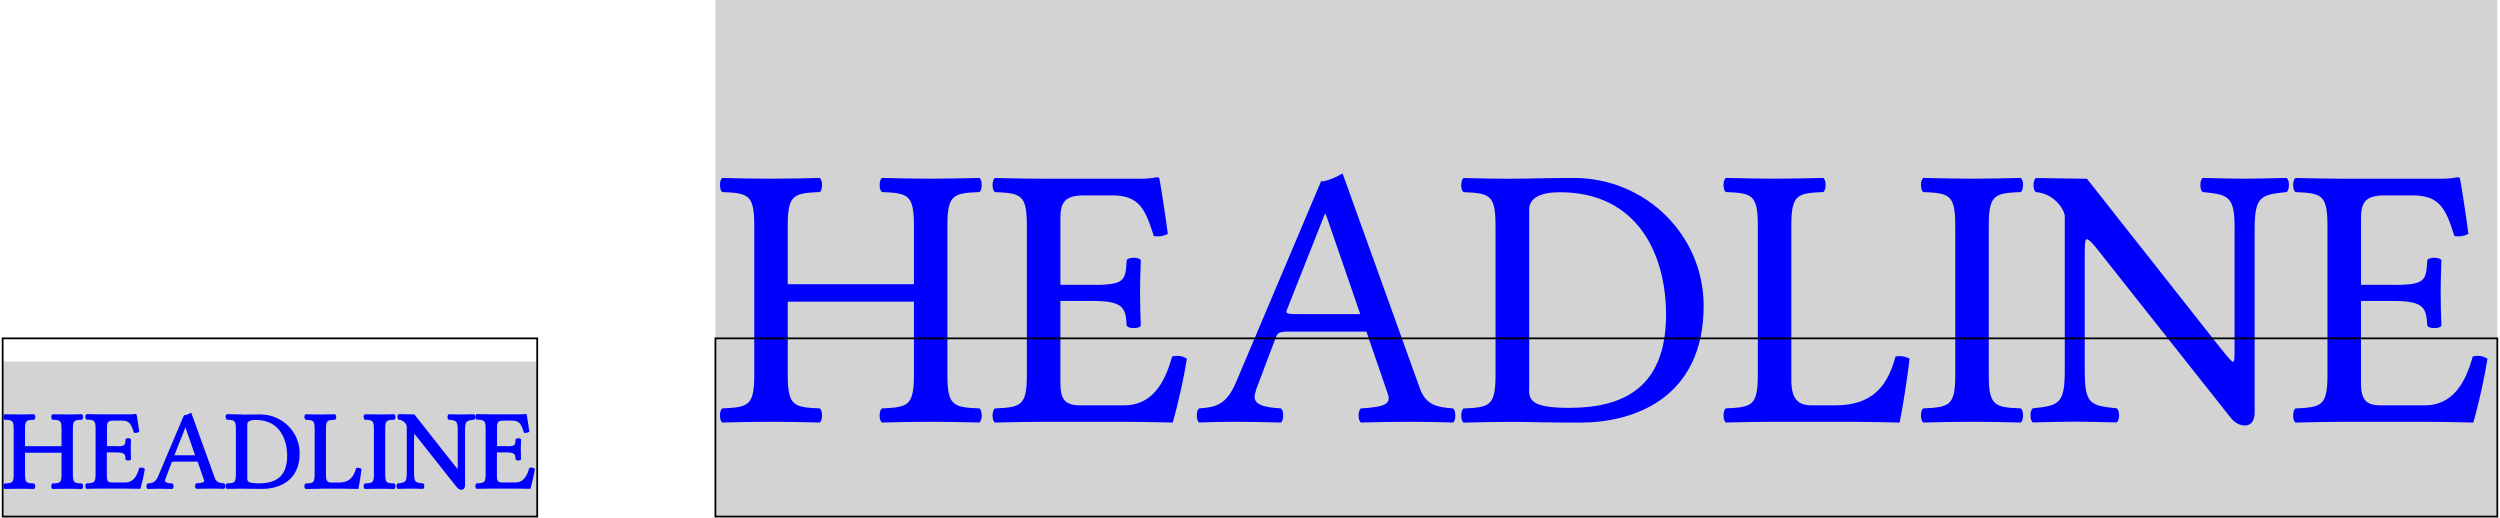 <?xml version="1.0" encoding="UTF-8"?>
<!DOCTYPE svg PUBLIC "-//W3C//DTD SVG 1.1//EN"
    "http://www.w3.org/Graphics/SVG/1.1/DTD/svg11.dtd">
<svg xmlns="http://www.w3.org/2000/svg" xmlns:xlink="http://www.w3.org/1999/xlink" version="1.1" width="400.0" height="82.824" font-size="1" viewBox="0 0 400 83"><g><g stroke="rgb(0,0,0)" stroke-opacity="1.0" fill="rgb(0,0,0)" fill-opacity="0.0" stroke-width="1.0e-2" stroke-linecap="butt" stroke-linejoin="miter" font-size="1.0em" stroke-miterlimit="10.0"><g transform="matrix(28.571,0.0,0.0,28.571,0.0,82.824)"><g><g fill-rule="evenodd"><g fill="rgb(211,211,211)" fill-opacity="1.0" stroke-width="0.0"><path d="M 14,-2.220446049250313e-16 l -1.110223024625157e-15,-2.899 h -10 l -1.110223024625157e-15,2.899 h 10 Z" /></g><g stroke="rgb(0,0,255)" stroke-opacity="1.0" fill="rgb(0,0,255)" fill-opacity="1.0"><path d="M 4,-0.537 ZM 5.297,-0.793 c 0.0,0.174 3.5684298908480266e-2,0.185 0.183 0.191c 1.2594458438287152e-2,1.2594458438287152e-2 1.2594458438287152e-2,5.667506297229219e-2 0.0 6.926952141057935e-2c -9.235936188077246e-2,-2.0990764063811922e-3 -0.192,-4.1981528127623844e-3 -0.271 -4.1981528127623844e-3c -7.787573467674223e-2,0.0 -0.178,2.0990764063811922e-3 -0.273 4.1981528127623844e-3c -1.2594458438287152e-2,-1.2594458438287152e-2 -1.2594458438287152e-2,-5.667506297229219e-2 0.0 -6.926952141057935e-2c 0.147,-6.297229219143576e-3 0.183,-1.6792611251049538e-2 0.183 -0.191v -0.418 h -0.718 v 0.418 c 0.0,0.174 3.5684298908480266e-2,0.185 0.183 0.191c 1.2594458438287152e-2,1.2594458438287152e-2 1.2594458438287152e-2,5.667506297229219e-2 0.0 6.926952141057935e-2c -9.235936188077246e-2,-2.0990764063811922e-3 -0.195,-4.1981528127623844e-3 -0.271 -4.1981528127623844e-3c -7.913518052057095e-2,0.0 -0.181,2.0990764063811922e-3 -0.273 4.1981528127623844e-3c -1.2594458438287152e-2,-1.2594458438287152e-2 -1.2594458438287152e-2,-5.667506297229219e-2 0.0 -6.926952141057935e-2c 0.147,-6.297229219143576e-3 0.183,-1.6792611251049538e-2 0.183 -0.191v -0.842 c 0.0,-0.174 -3.5684298908480266e-2,-0.185 -0.183 -0.191c -1.2594458438287152e-2,-1.2594458438287152e-2 -1.2594458438287152e-2,-5.667506297229219e-2 0.0 -6.926952141057935e-2c 7.976490344248531e-2,2.0990764063811922e-3 0.166,4.1981528127623844e-3 0.271 4.1981528127623844e-3c 0.107,0.0 0.193,-2.0990764063811922e-3 0.273 -4.1981528127623844e-3c 1.2594458438287152e-2,1.2594458438287152e-2 1.2594458438287152e-2,5.667506297229219e-2 0.0 6.926952141057935e-2c -0.147,6.297229219143576e-3 -0.183,1.6792611251049538e-2 -0.183 0.191v 0.336 h 0.718 v -0.336 c 0.0,-0.174 -3.5684298908480266e-2,-0.185 -0.183 -0.191c -1.2594458438287152e-2,-1.2594458438287152e-2 -1.2594458438287152e-2,-5.667506297229219e-2 0.0 -6.926952141057935e-2c 9.235936188077246e-2,2.0990764063811922e-3 0.192,4.1981528127623844e-3 0.271 4.1981528127623844e-3c 7.976490344248531e-2,0.0 0.187,-2.0990764063811922e-3 0.273 -4.1981528127623844e-3c 1.2594458438287152e-2,1.2594458438287152e-2 1.2594458438287152e-2,5.667506297229219e-2 0.0 6.926952141057935e-2c -0.147,6.297229219143576e-3 -0.183,1.6792611251049538e-2 -0.183 0.191v 0.842 h 1.1102230246251565e-16 ZM 5.532,-0.537 ZM 6.122,-1.295 c 0.178,0.0 0.185,-2.72879932829555e-2 0.191 -0.143c 1.2594458438287152e-2,-1.2594458438287152e-2 5.667506297229219e-2,-1.2594458438287152e-2 6.926952141057935e-2 0.0c -2.0990764063811922e-3,5.037783375314861e-2 -4.1981528127623844e-3,0.122 -4.1981528127623844e-3 0.181c 0.0,7.199832073887488e-2 2.0990764063811922e-3,0.13 4.1981528127623844e-3 0.185c -1.2594458438287152e-2,1.2594458438287152e-2 -5.667506297229219e-2,1.2594458438287152e-2 -6.926952141057935e-2 0.0c -6.297229219143576e-3,-9.445843828715365e-2 -1.2594458438287152e-2,-0.143 -0.191 -0.143h -0.191 v 0.464 c 0.0,9.865659109991604e-2 2.938706968933669e-2,0.132 0.118 0.132h 0.243 c 0.16,0.0 0.233,-0.124 0.275 -0.275c 2.7497900923593617e-2,-6.717044500419815e-3 5.163727959697733e-2,-1.8891561712846348e-3 7.346767422334173e-2 1.0495382031905962e-2c -1.6792611251049538e-2,0.107 -4.827875734676742e-2,0.246 -7.766582703610411e-2 0.351c 0.0,0.0 -0.168,-4.1981528127623844e-3 -0.269 -4.1981528127623844e-3h -0.451 c -6.926952141057935e-2,0.0 -0.195,2.0990764063811922e-3 -0.273 4.1981528127623844e-3c -1.2594458438287152e-2,-1.2594458438287152e-2 -1.2594458438287152e-2,-5.667506297229219e-2 0.0 -6.926952141057935e-2c 0.147,-6.297229219143576e-3 0.183,-1.6792611251049538e-2 0.183 -0.191v -0.842 c 0.0,-0.174 -3.5684298908480266e-2,-0.185 -0.183 -0.191c -1.2594458438287152e-2,-1.2594458438287152e-2 -1.2594458438287152e-2,-5.667506297229219e-2 0.0 -6.926952141057935e-2c 8.396305625524769e-2,2.0990764063811922e-3 0.207,4.1981528127623844e-3 0.271 4.1981528127623844e-3h 0.535 c 5.037783375314861e-2,0.0 6.717044500419815e-2,-2.0990764063811922e-3 0.103 -8.396305625524769e-3c 6.297229219143576e-3,0.0 8.396305625524769e-3,2.0990764063811922e-3 8.396305625524769e-3 6.297229219143576e-3c 4.1981528127623844e-3,1.6792611251049538e-2 3.5684298908480266e-2,0.218 4.617968094038623e-2 0.304c -2.057092779177162e-2,9.865680100755668e-3 -4.324097397145256e-2,1.4273698572628044e-2 -6.926952141057935e-2 1.0495382031905962e-2c -4.617968094038623e-2,-0.145 -7.976490344248531e-2,-0.229 -0.237 -0.229h -0.157 c -0.113,0.0 -0.139,4.1981528127623846e-2 -0.139 0.134v 0.378 h 0.191 h 8.326672684688674e-17 ZM 6.702,-0.537 ZM 7.254,-1.131 h 0.372 l -0.197,-0.571 h -1.2594458438287152e-2 l -0.215,0.543 c -7.97649034424853e-3,2.162048698572628e-2 6.717044500419815e-3,2.791771620486986e-2 5.289672544080604e-2 2.791771620486986e-2l 2.0816681711721685e-17,-3.469446951953614e-17 ZM 7.254,-1.131 ZM 7.027,-0.703 c -3.27455919395466e-2,8.6272040302267e-2 6.591099916036944e-2,9.529806884970612e-2 0.145 0.101c 1.2594458438287152e-2,1.2594458438287152e-2 1.2594458438287152e-2,5.667506297229219e-2 0.0 6.926952141057935e-2c -7.766582703610411e-2,-2.0990764063811922e-3 -0.183,-4.1981528127623844e-3 -0.269 -4.1981528127623844e-3c -6.360201511335012e-2,0.0 -0.132,2.0990764063811922e-3 -0.187 4.1981528127623844e-3c -1.2594458438287152e-2,-1.2594458438287152e-2 -1.2594458438287152e-2,-5.667506297229219e-2 0.0 -6.926952141057935e-2c 9.130982367758186e-2,-6.297229219143576e-3 0.155,-1.889168765743073e-2 0.21 -0.149l 0.476,-1.125 c 2.72879932829555e-2,0.0 8.396305625524769e-2,-2.3089840470193114e-2 0.115 -4.1981528127623846e-2l 0.432,1.201 c 3.6523929471032744e-2,0.101 0.107,0.108 0.189 0.115c 1.2594458438287152e-2,1.2594458438287152e-2 1.2594458438287152e-2,5.667506297229219e-2 0.0 6.926952141057935e-2c -7.346767422334173e-2,-2.0990764063811922e-3 -0.153,-4.1981528127623844e-3 -0.239 -4.1981528127623844e-3c -8.18639798488665e-2,0.0 -0.197,2.0990764063811922e-3 -0.275 4.1981528127623844e-3c -1.2594458438287152e-2,-1.2594458438287152e-2 -1.2594458438287152e-2,-5.667506297229219e-2 0.0 -6.926952141057935e-2c 9.991603694374475e-2,-7.136859781696053e-3 0.18,-1.364399664147775e-2 0.155 -8.606213266162888e-2l -0.122,-0.355 h -0.443 c -5.037783375314861e-2,0.0 -6.297229219143577e-2,8.396305625524769e-3 -7.346767422334173e-2 3.5684298908480266e-2l -0.115,0.304 ZM 8.16,-0.537 ZM 8.561,-0.714 c 0.0,6.717044500419815e-2 2.3089840470193114e-2,0.109 0.229 0.109c 0.296,0.0 0.55,-0.105 0.55 -0.529c 0.0,-0.323 -0.149,-0.691 -0.602 -0.691c -0.103,0.0 -0.176,2.938706968933669e-2 -0.176 0.103v 1.008 h 2.7755575615628914e-17 ZM 8.561,-0.714 ZM 8.471,-1.891 c 8.18639798488665e-2,0.0 0.197,-4.1981528127623844e-3 0.346 -4.1981528127623844e-3c 0.403,0.0 0.724,0.321 0.724 0.712c 0.0,0.516 -0.39,0.651 -0.686 0.651c -0.216,0.0 -0.304,-4.1981528127623844e-3 -0.382 -4.1981528127623844e-3c -7.913518052057095e-2,0.0 -0.191,2.0990764063811922e-3 -0.273 4.1981528127623844e-3c -1.2594458438287152e-2,-1.2594458438287152e-2 -1.2594458438287152e-2,-5.667506297229219e-2 0.0 -6.926952141057935e-2c 0.147,-6.297229219143576e-3 0.183,-1.6792611251049538e-2 0.183 -0.191v -0.842 c 0.0,-0.174 -3.5684298908480266e-2,-0.185 -0.183 -0.191c -1.2594458438287152e-2,-1.2594458438287152e-2 -1.2594458438287152e-2,-5.667506297229219e-2 0.0 -6.926952141057935e-2c 8.396305625524769e-2,2.0990764063811922e-3 0.196,4.1981528127623844e-3 0.271 4.1981528127623844e-3l -5.551115123125783e-17,-1.6479873021779667e-17 ZM 9.632,-0.537 ZM 9.945,-0.537 c -7.073887489504618e-2,0.0 -0.191,2.0990764063811922e-3 -0.273 4.1981528127623844e-3c -1.2594458438287152e-2,-1.2594458438287152e-2 -1.2594458438287152e-2,-5.667506297229219e-2 0.0 -6.926952141057935e-2c 0.147,-6.297229219143576e-3 0.183,-1.6792611251049538e-2 0.183 -0.191v -0.842 c 0.0,-0.174 -3.5684298908480266e-2,-0.185 -0.183 -0.191c -1.2594458438287152e-2,-1.2594458438287152e-2 -1.2594458438287152e-2,-5.667506297229219e-2 0.0 -6.926952141057935e-2c 9.655751469353484e-2,2.0990764063811922e-3 0.195,4.1981528127623844e-3 0.271 4.1981528127623844e-3c 7.997481108312343e-2,0.0 0.178,-2.0990764063811922e-3 0.273 -4.1981528127623844e-3c 1.2594458438287152e-2,1.2594458438287152e-2 1.2594458438287152e-2,5.667506297229219e-2 0.0 6.926952141057935e-2c -0.147,6.297229219143576e-3 -0.183,1.6792611251049538e-2 -0.183 0.191v 0.869 c 0.0,0.107 3.778337531486146e-2,0.147 0.12 0.147h 0.132 c 0.223,0.0 0.3,-0.124 0.342 -0.275c 2.6028547439126783e-2,-3.778337531486146e-3 4.869857262804366e-2,6.297292191435769e-4 6.926952141057935e-2 1.0495382031905962e-2c -1.2594458438287152e-2,0.109 -3.3585222502099076e-2,0.246 -5.4575986565911e-2 0.351c 0.0,0.0 -0.193,-4.1981528127623844e-3 -0.25 -4.1981528127623844e-3h -0.446 v -6.938893903907228e-17 ZM 10.74,-0.537 ZM 11.141,-0.793 c 0.0,0.174 3.5684298908480266e-2,0.185 0.183 0.191c 1.2594458438287152e-2,1.2594458438287152e-2 1.2594458438287152e-2,5.667506297229219e-2 0.0 6.926952141057935e-2c -9.445843828715365e-2,-2.0990764063811922e-3 -0.196,-4.1981528127623844e-3 -0.271 -4.1981528127623844e-3c -7.619647355163728e-2,0.0 -0.178,2.0990764063811922e-3 -0.273 4.1981528127623844e-3c -1.2594458438287152e-2,-1.2594458438287152e-2 -1.2594458438287152e-2,-5.667506297229219e-2 0.0 -6.926952141057935e-2c 0.147,-6.297229219143576e-3 0.183,-1.6792611251049538e-2 0.183 -0.191v -0.842 c 0.0,-0.174 -3.5684298908480266e-2,-0.185 -0.183 -0.191c -1.2594458438287152e-2,-1.2594458438287152e-2 -1.2594458438287152e-2,-5.667506297229219e-2 0.0 -6.926952141057935e-2c 9.865659109991604e-2,2.0990764063811922e-3 0.2,4.1981528127623844e-3 0.271 4.1981528127623844e-3c 8.08144416456759e-2,0.0 0.181,-2.0990764063811922e-3 0.273 -4.1981528127623844e-3c 1.2594458438287152e-2,1.2594458438287152e-2 1.2594458438287152e-2,5.667506297229219e-2 0.0 6.926952141057935e-2c -0.147,6.297229219143576e-3 -0.183,1.6792611251049538e-2 -0.183 0.191v 0.842 h -0.0 ZM 11.364,-0.537 ZM 12.531,-1.612 c 0.0,-0.191 -3.5684298908480266e-2,-0.199 -0.183 -0.214c -1.2594458438287152e-2,-1.2594458438287152e-2 -1.2594458438287152e-2,-5.667506297229219e-2 0.0 -6.926952141057935e-2c 9.235936188077246e-2,2.0990764063811922e-3 0.188,4.1981528127623844e-3 0.233 4.1981528127623844e-3c 4.974811083123425e-2,0.0 0.149,-2.0990764063811922e-3 0.235 -4.1981528127623844e-3c 1.2594458438287152e-2,1.2594458438287152e-2 1.2594458438287152e-2,5.667506297229219e-2 0.0 6.926952141057935e-2c -0.147,1.4693534844668345e-2 -0.183,2.72879932829555e-2 -0.183 0.214v 1.031 c 0.0,3.9882451721242655e-2 -1.889168765743073e-2,6.507136859781695e-2 -4.827875734676742e-2 6.507136859781695e-2c -3.3585222502099076e-2,0.0 -6.087321578505457e-2,-1.889168765743073e-2 -8.396305625524769e-2 -5.037783375314861e-2l -0.733,-0.926 c -3.5684298908480266e-2,-4.617968094038623e-2 -5.877413937867338e-2,-6.926952141057935e-2 -7.136859781696053e-2 -6.926952141057935e-2c -1.6792611251049538e-2,0.0 -1.6792611251049538e-2,3.1486146095717885e-2 -1.6792611251049538e-2 0.103v 0.642 c 0.0,0.191 3.5684298908480266e-2,0.199 0.183 0.214c 1.2594458438287152e-2,1.2594458438287152e-2 1.2594458438287152e-2,5.667506297229219e-2 0.0 6.926952141057935e-2c -8.816120906801007e-2,-2.0990764063811922e-3 -0.185,-4.1981528127623844e-3 -0.233 -4.1981528127623844e-3c -4.953820319059614e-2,0.0 -0.145,2.0990764063811922e-3 -0.235 4.1981528127623844e-3c -1.2594458438287152e-2,-1.2594458438287152e-2 -1.2594458438287152e-2,-5.667506297229219e-2 0.0 -6.926952141057935e-2c 0.147,-1.4693534844668345e-2 0.183,-2.72879932829555e-2 0.183 -0.214v -0.875 c -1.2594458438287152e-2,-5.4575986565911e-2 -7.556675062972291e-2,-0.128 -0.166 -0.134c -1.2594458438287152e-2,-1.2594458438287152e-2 -1.2594458438287152e-2,-5.667506297229219e-2 0.0 -6.926952141057935e-2l 0.283,4.1981528127623844e-3 l 0.72,0.913 c 6.087321578505457e-2,7.766582703610411e-2 9.235936188077246e-2,0.115 0.101 0.115c 1.4693534844668345e-2,0.0 1.4693534844668345e-2,-2.3089840470193114e-2 1.4693534844668345e-2 -6.297229219143577e-2v -0.686 l -5.551115123125783e-17,-4.440892098500626e-16 ZM 12.831,-0.537 ZM 13.421,-1.295 c 0.178,0.0 0.185,-2.72879932829555e-2 0.191 -0.143c 1.2594458438287152e-2,-1.2594458438287152e-2 5.667506297229219e-2,-1.2594458438287152e-2 6.926952141057935e-2 0.0c -2.0990764063811922e-3,5.037783375314861e-2 -4.1981528127623844e-3,0.122 -4.1981528127623844e-3 0.181c 0.0,7.199832073887488e-2 2.0990764063811922e-3,0.13 4.1981528127623844e-3 0.185c -1.2594458438287152e-2,1.2594458438287152e-2 -5.667506297229219e-2,1.2594458438287152e-2 -6.926952141057935e-2 0.0c -6.297229219143576e-3,-9.445843828715365e-2 -1.2594458438287152e-2,-0.143 -0.191 -0.143h -0.191 v 0.464 c 0.0,9.865659109991604e-2 2.938706968933669e-2,0.132 0.118 0.132h 0.243 c 0.16,0.0 0.233,-0.124 0.275 -0.275c 2.7497900923593617e-2,-6.717044500419815e-3 5.163727959697733e-2,-1.8891561712846348e-3 7.346767422334173e-2 1.0495382031905962e-2c -1.6792611251049538e-2,0.107 -4.827875734676742e-2,0.246 -7.766582703610411e-2 0.351c 0.0,0.0 -0.168,-4.1981528127623844e-3 -0.269 -4.1981528127623844e-3h -0.451 c -6.926952141057935e-2,0.0 -0.195,2.0990764063811922e-3 -0.273 4.1981528127623844e-3c -1.2594458438287152e-2,-1.2594458438287152e-2 -1.2594458438287152e-2,-5.667506297229219e-2 0.0 -6.926952141057935e-2c 0.147,-6.297229219143576e-3 0.183,-1.6792611251049538e-2 0.183 -0.191v -0.842 c 0.0,-0.174 -3.5684298908480266e-2,-0.185 -0.183 -0.191c -1.2594458438287152e-2,-1.2594458438287152e-2 -1.2594458438287152e-2,-5.667506297229219e-2 0.0 -6.926952141057935e-2c 8.396305625524769e-2,2.0990764063811922e-3 0.207,4.1981528127623844e-3 0.271 4.1981528127623844e-3h 0.535 c 5.037783375314861e-2,0.0 6.717044500419815e-2,-2.0990764063811922e-3 0.103 -8.396305625524769e-3c 6.297229219143576e-3,0.0 8.396305625524769e-3,2.0990764063811922e-3 8.396305625524769e-3 6.297229219143576e-3c 4.1981528127623844e-3,1.6792611251049538e-2 3.5684298908480266e-2,0.218 4.617968094038623e-2 0.304c -2.057092779177162e-2,9.865680100755668e-3 -4.324097397145256e-2,1.4273698572628044e-2 -6.926952141057935e-2 1.0495382031905962e-2c -4.617968094038623e-2,-0.145 -7.976490344248531e-2,-0.229 -0.237 -0.229h -0.157 c -0.113,0.0 -0.139,4.1981528127623846e-2 -0.139 0.134v 0.378 h 0.191 h 8.326672684688674e-17 Z" /></g></g><g><path d="M 14,0.0 l -1.1102230246251565e-15,-1.0 h -10.0 l -1.1102230246251565e-15,1.0 h 10 Z" /></g></g><g></g><g><g fill-rule="evenodd"><g fill="rgb(211,211,211)" fill-opacity="1.0" stroke-width="0.0"><path d="M 3,5.551115123125783e-17 l -3.3306690738754706e-16,-0.87 h -3 l -3.3306690738754706e-16,0.87 h 3 Z" /></g><g stroke="rgb(0,0,255)" stroke-opacity="1.0" fill="rgb(0,0,255)" fill-opacity="1.0"><path d="M 4.440892098500626e-16,-0.161 ZM 0.389,-0.238 c 0.0,5.2267002518891686e-2 1.0705289672544081e-2,5.5415617128463476e-2 5.478589420654912e-2 5.7304785894206546e-2c 3.778337531486146e-3,3.778337531486146e-3 3.778337531486146e-3,1.7002518891687655e-2 0.0 2.0780856423173802e-2c -2.7707808564231738e-2,-6.297229219143577e-4 -5.77455919395466e-2,-1.2594458438287153e-3 -8.123425692695214e-2 -1.2594458438287153e-3c -2.336272040302267e-2,0.0 -5.35264483627204e-2,6.297229219143577e-4 -8.18639798488665e-2 1.2594458438287153e-3c -3.778337531486146e-3,-3.778337531486146e-3 -3.778337531486146e-3,-1.7002518891687655e-2 0.0 -2.0780856423173802e-2c 4.408060453400504e-2,-1.889168765743073e-3 5.478589420654912e-2,-5.037783375314861e-3 5.478589420654912e-2 -5.7304785894206546e-2v -0.125 h -0.215 v 0.125 c 0.0,5.2267002518891686e-2 1.0705289672544081e-2,5.5415617128463476e-2 5.478589420654912e-2 5.7304785894206546e-2c 3.778337531486146e-3,3.778337531486146e-3 3.778337531486146e-3,1.7002518891687655e-2 0.0 2.0780856423173802e-2c -2.7707808564231738e-2,-6.297229219143577e-4 -5.8375314861460956e-2,-1.2594458438287153e-3 -8.123425692695214e-2 -1.2594458438287153e-3c -2.3740554156171285e-2,0.0 -5.4156171284634756e-2,6.297229219143577e-4 -8.18639798488665e-2 1.2594458438287153e-3c -3.778337531486146e-3,-3.778337531486146e-3 -3.778337531486146e-3,-1.7002518891687655e-2 0.0 -2.0780856423173802e-2c 4.408060453400504e-2,-1.889168765743073e-3 5.478589420654912e-2,-5.037783375314861e-3 5.478589420654912e-2 -5.7304785894206546e-2v -0.253 c 0.0,-5.2267002518891686e-2 -1.0705289672544081e-2,-5.5415617128463476e-2 -5.478589420654912e-2 -5.7304785894206546e-2c -3.778337531486146e-3,-3.778337531486146e-3 -3.778337531486146e-3,-1.7002518891687655e-2 0.0 -2.0780856423173802e-2c 2.392947103274559e-2,6.297229219143577e-4 4.974811083123425e-2,1.2594458438287153e-3 8.123425692695214e-2 1.2594458438287153e-3c 3.211586901763224e-2,0.0 5.79345088161209e-2,-6.297229219143577e-4 8.18639798488665e-2 -1.2594458438287153e-3c 3.778337531486146e-3,3.778337531486146e-3 3.778337531486146e-3,1.7002518891687655e-2 0.0 2.0780856423173802e-2c -4.408060453400504e-2,1.889168765743073e-3 -5.478589420654912e-2,5.037783375314861e-3 -5.478589420654912e-2 5.7304785894206546e-2v 0.101 h 0.215 v -0.101 c 0.0,-5.2267002518891686e-2 -1.0705289672544081e-2,-5.5415617128463476e-2 -5.478589420654912e-2 -5.7304785894206546e-2c -3.778337531486146e-3,-3.778337531486146e-3 -3.778337531486146e-3,-1.7002518891687655e-2 0.0 -2.0780856423173802e-2c 2.7707808564231738e-2,6.297229219143577e-4 5.77455919395466e-2,1.2594458438287153e-3 8.123425692695214e-2 1.2594458438287153e-3c 2.392947103274559e-2,0.0 5.604534005037783e-2,-6.297229219143577e-4 8.18639798488665e-2 -1.2594458438287153e-3c 3.778337531486146e-3,3.778337531486146e-3 3.778337531486146e-3,1.7002518891687655e-2 0.0 2.0780856423173802e-2c -4.408060453400504e-2,1.889168765743073e-3 -5.478589420654912e-2,5.037783375314861e-3 -5.478589420654912e-2 5.7304785894206546e-2v 0.253 l 5.551115123125783e-17,1.1102230246251565e-16 ZM 0.46,-0.161 ZM 0.637,-0.389 c 5.35264483627204e-2,0.0 5.5415617128463476e-2,-8.18639798488665e-3 5.7304785894206546e-2 -4.2821158690176324e-2c 3.778337531486146e-3,-3.778337531486146e-3 1.7002518891687655e-2,-3.778337531486146e-3 2.0780856423173802e-2 0.0c -6.297229219143577e-4,1.5113350125944584e-2 -1.2594458438287153e-3,3.6523929471032744e-2 -1.2594458438287153e-3 5.4156171284634756e-2c 0.0,2.1599496221662465e-2 6.297229219143577e-4,3.904282115869018e-2 1.2594458438287153e-3 5.5415617128463476e-2c -3.778337531486146e-3,3.778337531486146e-3 -1.7002518891687655e-2,3.778337531486146e-3 -2.0780856423173802e-2 0.0c -1.889168765743073e-3,-2.8337531486146095e-2 -3.778337531486146e-3,-4.2821158690176324e-2 -5.7304785894206546e-2 -4.2821158690176324e-2h -5.7304785894206546e-2 v 0.139 c 0.0,2.959697732997481e-2 8.816120906801008e-3,3.9672544080604534e-2 3.526448362720403e-2 3.9672544080604534e-2h 7.304785894206549e-2 c 4.785894206549118e-2,0.0 6.98992443324937e-2,-3.71536523929471e-2 8.249370277078086e-2 -8.249370277078086e-2c 8.249370277078085e-3,-2.0151133501259445e-3 1.54911838790932e-2,-5.667468513853905e-4 2.204030226700252e-2 3.148614609571788e-3c -5.037783375314861e-3,3.211586901763224e-2 -1.4483627204030226e-2,7.367758186397985e-2 -2.3299748110831235e-2 0.105c 0.0,0.0 -5.037783375314861e-2,-1.2594458438287153e-3 -8.060453400503778e-2 -1.2594458438287153e-3h -0.135 c -2.0780856423173802e-2,0.0 -5.8564231738035266e-2,6.297229219143577e-4 -8.18639798488665e-2 1.2594458438287153e-3c -3.778337531486146e-3,-3.778337531486146e-3 -3.778337531486146e-3,-1.7002518891687655e-2 0.0 -2.0780856423173802e-2c 4.408060453400504e-2,-1.889168765743073e-3 5.478589420654912e-2,-5.037783375314861e-3 5.478589420654912e-2 -5.7304785894206546e-2v -0.253 c 0.0,-5.2267002518891686e-2 -1.0705289672544081e-2,-5.5415617128463476e-2 -5.478589420654912e-2 -5.7304785894206546e-2c -3.778337531486146e-3,-3.778337531486146e-3 -3.778337531486146e-3,-1.7002518891687655e-2 0.0 -2.0780856423173802e-2c 2.5188916876574305e-2,6.297229219143577e-4 6.202770780856423e-2,1.2594458438287153e-3 8.123425692695214e-2 1.2594458438287153e-3h 0.161 c 1.5113350125944584e-2,0.0 2.0151133501259445e-2,-6.297229219143577e-4 3.0856423173803525e-2 -2.5188916876574307e-3c 1.889168765743073e-3,0.0 2.5188916876574307e-3,6.297229219143577e-4 2.5188916876574307e-3 1.889168765743073e-3c 1.2594458438287153e-3,5.037783375314861e-3 1.0705289672544081e-2,6.54911838790932e-2 1.3853904282115869e-2 9.130982367758186e-2c -6.171278337531486e-3,2.9597040302267e-3 -1.2972292191435768e-2,4.282109571788413e-3 -2.0780856423173802e-2 3.148614609571788e-3c -1.3853904282115869e-2,-4.345088161209068e-2 -2.392947103274559e-2,-6.863979848866499e-2 -7.115869017632241e-2 -6.863979848866499e-2h -4.722921914357683e-2 c -3.400503778337531e-2,0.0 -4.1561712846347604e-2,1.2594458438287152e-2 -4.1561712846347604e-2 4.030226700251889e-2v 0.113 h 5.7304785894206546e-2 l -6.938893903907228e-18,4.163336342344337e-17 ZM 0.81,-0.161 ZM 0.976,-0.339 h 0.111 l -5.919395465994962e-2,-0.171 h -3.778337531486146e-3 l -6.435768261964736e-2,0.163 c -2.392947103274559e-3,6.486146095717884e-3 2.0151133501259445e-3,8.375314861460958e-3 1.5869017632241814e-2 8.375314861460958e-3l 1.3877787807814457e-17,2.2551405187698492e-17 ZM 0.976,-0.339 ZM 0.908,-0.211 c -9.82367758186398e-3,2.58816120906801e-2 1.977329974811083e-2,2.8589420654911837e-2 4.345088161209068e-2 3.0226700251889168e-2c 3.778337531486146e-3,3.778337531486146e-3 3.778337531486146e-3,1.7002518891687655e-2 0.0 2.0780856423173802e-2c -2.3299748110831235e-2,-6.297229219143577e-4 -5.478589420654912e-2,-1.2594458438287153e-3 -8.060453400503778e-2 -1.2594458438287153e-3c -1.908060453400504e-2,0.0 -3.9672544080604534e-2,6.297229219143577e-4 -5.604534005037783e-2 1.2594458438287153e-3c -3.778337531486146e-3,-3.778337531486146e-3 -3.778337531486146e-3,-1.7002518891687655e-2 0.0 -2.0780856423173802e-2c 2.739294710327456e-2,-1.889168765743073e-3 4.659949622166247e-2,-5.667506297229219e-3 6.297229219143577e-2 -4.4710327455919394e-2l 0.143,-0.338 c 8.18639798488665e-3,0.0 2.5188916876574305e-2,-6.9269521410579345e-3 3.4634760705289674e-2 -1.2594458438287152e-2l 0.13,0.36 c 1.0957178841309822e-2,3.0352644836272043e-2 3.224181360201511e-2,3.243073047858942e-2 5.667506297229219e-2 3.4634760705289674e-2c 3.778337531486146e-3,3.778337531486146e-3 3.778337531486146e-3,1.7002518891687655e-2 0.0 2.0780856423173802e-2c -2.204030226700252e-2,-6.297229219143577e-4 -4.596977329974811e-2,-1.2594458438287153e-3 -7.178841309823678e-2 -1.2594458438287153e-3c -2.455919395465995e-2,0.0 -5.919395465994962e-2,6.297229219143577e-4 -8.249370277078086e-2 1.2594458438287153e-3c -3.778337531486146e-3,-3.778337531486146e-3 -3.778337531486146e-3,-1.7002518891687655e-2 0.0 -2.0780856423173802e-2c 2.9974811083123425e-2,-2.141057934508816e-3 5.4030226700251885e-2,-4.093198992443325e-3 4.659949622166247e-2 -2.5818639798488665e-2l -3.6523929471032744e-2,-0.106 h -0.133 c -1.5113350125944584e-2,0.0 -1.889168765743073e-2,2.5188916876574307e-3 -2.204030226700252e-2 1.0705289672544081e-2l -3.463476070528973e-2,9.130982367758188e-2 ZM 1.248,-0.161 ZM 1.368,-0.214 c 0.0,2.0151133501259445e-2 6.9269521410579345e-3,3.27455919395466e-2 6.863979848866499e-2 3.27455919395466e-2c 8.879093198992444e-2,0.0 0.165,-3.1486146095717885e-2 0.165 -0.159c 0.0,-9.697732997481108e-2 -4.4710327455919394e-2,-0.207 -0.181 -0.207c -3.0856423173803525e-2,0.0 -5.289672544080604e-2,8.816120906801008e-3 -5.289672544080604e-2 3.0856423173803525e-2v 0.302 h 6.938893903907228e-18 ZM 1.368,-0.214 ZM 1.341,-0.567 c 2.455919395465995e-2,0.0 5.919395465994962e-2,-1.2594458438287153e-3 0.104 -1.2594458438287153e-3c 0.121,0.0 0.217,9.634760705289672e-2 0.217 0.213c 0.0,0.155 -0.117,0.195 -0.206 0.195c -6.486146095717885e-2,0.0 -9.130982367758186e-2,-1.2594458438287153e-3 -0.115 -1.2594458438287153e-3c -2.3740554156171285e-2,0.0 -5.7304785894206546e-2,6.297229219143577e-4 -8.18639798488665e-2 1.2594458438287153e-3c -3.778337531486146e-3,-3.778337531486146e-3 -3.778337531486146e-3,-1.7002518891687655e-2 0.0 -2.0780856423173802e-2c 4.408060453400504e-2,-1.889168765743073e-3 5.478589420654912e-2,-5.037783375314861e-3 5.478589420654912e-2 -5.7304785894206546e-2v -0.253 c 0.0,-5.2267002518891686e-2 -1.0705289672544081e-2,-5.5415617128463476e-2 -5.478589420654912e-2 -5.7304785894206546e-2c -3.778337531486146e-3,-3.778337531486146e-3 -3.778337531486146e-3,-1.7002518891687655e-2 0.0 -2.0780856423173802e-2c 2.5188916876574305e-2,6.297229219143577e-4 5.875314861460957e-2,1.2594458438287153e-3 8.123425692695214e-2 1.2594458438287153e-3l -1.3877787807814457e-17,-7.155734338404329e-17 ZM 1.69,-0.161 ZM 1.783,-0.161 c -2.1221662468513855e-2,0.0 -5.7304785894206546e-2,6.297229219143577e-4 -8.18639798488665e-2 1.2594458438287153e-3c -3.778337531486146e-3,-3.778337531486146e-3 -3.778337531486146e-3,-1.7002518891687655e-2 0.0 -2.0780856423173802e-2c 4.408060453400504e-2,-1.889168765743073e-3 5.478589420654912e-2,-5.037783375314861e-3 5.478589420654912e-2 -5.7304785894206546e-2v -0.253 c 0.0,-5.2267002518891686e-2 -1.0705289672544081e-2,-5.5415617128463476e-2 -5.478589420654912e-2 -5.7304785894206546e-2c -3.778337531486146e-3,-3.778337531486146e-3 -3.778337531486146e-3,-1.7002518891687655e-2 0.0 -2.0780856423173802e-2c 2.896725440806045e-2,6.297229219143577e-4 5.8501259445843834e-2,1.2594458438287153e-3 8.123425692695214e-2 1.2594458438287153e-3c 2.3992443324937027e-2,0.0 5.35264483627204e-2,-6.297229219143577e-4 8.18639798488665e-2 -1.2594458438287153e-3c 3.778337531486146e-3,3.778337531486146e-3 3.778337531486146e-3,1.7002518891687655e-2 0.0 2.0780856423173802e-2c -4.408060453400504e-2,1.889168765743073e-3 -5.478589420654912e-2,5.037783375314861e-3 -5.478589420654912e-2 5.7304785894206546e-2v 0.261 c 0.0,3.211586901763224e-2 1.1335012594458438e-2,4.408060453400504e-2 3.589420654911839e-2 4.408060453400504e-2h 3.9672544080604534e-2 c 6.675062972292191e-2,0.0 9.005037783375315e-2,-3.71536523929471e-2 0.103 -8.249370277078086e-2c 7.8085642317380355e-3,-1.1335012594458438e-3 1.4609571788413097e-2,1.8891876574307306e-4 2.0780856423173802e-2 3.148614609571788e-3c -3.778337531486146e-3,3.27455919395466e-2 -1.0075566750629723e-2,7.367758186397985e-2 -1.63727959697733e-2 0.105c 0.0,0.0 -5.79345088161209e-2,-1.2594458438287153e-3 -7.512594458438286e-2 -1.2594458438287153e-3h -0.134 l -5.551115123125783e-17,-1.734723475976807e-17 ZM 2.022,-0.161 ZM 2.142,-0.238 c 0.0,5.2267002518891686e-2 1.0705289672544081e-2,5.5415617128463476e-2 5.478589420654912e-2 5.7304785894206546e-2c 3.778337531486146e-3,3.778337531486146e-3 3.778337531486146e-3,1.7002518891687655e-2 0.0 2.0780856423173802e-2c -2.8337531486146095e-2,-6.297229219143577e-4 -5.881612090680101e-2,-1.2594458438287153e-3 -8.123425692695214e-2 -1.2594458438287153e-3c -2.2858942065491182e-2,0.0 -5.35264483627204e-2,6.297229219143577e-4 -8.18639798488665e-2 1.2594458438287153e-3c -3.778337531486146e-3,-3.778337531486146e-3 -3.778337531486146e-3,-1.7002518891687655e-2 0.0 -2.0780856423173802e-2c 4.408060453400504e-2,-1.889168765743073e-3 5.478589420654912e-2,-5.037783375314861e-3 5.478589420654912e-2 -5.7304785894206546e-2v -0.253 c 0.0,-5.2267002518891686e-2 -1.0705289672544081e-2,-5.5415617128463476e-2 -5.478589420654912e-2 -5.7304785894206546e-2c -3.778337531486146e-3,-3.778337531486146e-3 -3.778337531486146e-3,-1.7002518891687655e-2 0.0 -2.0780856423173802e-2c 2.959697732997481e-2,6.297229219143577e-4 6.0138539042821154e-2,1.2594458438287153e-3 8.123425692695214e-2 1.2594458438287153e-3c 2.424433249370277e-2,0.0 5.4156171284634756e-2,-6.297229219143577e-4 8.18639798488665e-2 -1.2594458438287153e-3c 3.778337531486146e-3,3.778337531486146e-3 3.778337531486146e-3,1.7002518891687655e-2 0.0 2.0780856423173802e-2c -4.408060453400504e-2,1.889168765743073e-3 -5.478589420654912e-2,5.037783375314861e-3 -5.478589420654912e-2 5.7304785894206546e-2v 0.253 h -0.0 ZM 2.209,-0.161 ZM 2.559,-0.484 c 0.0,-5.7304785894206546e-2 -1.0705289672544081e-2,-5.982367758186398e-2 -5.478589420654912e-2 -6.423173803526448e-2c -3.778337531486146e-3,-3.778337531486146e-3 -3.778337531486146e-3,-1.7002518891687655e-2 0.0 -2.0780856423173802e-2c 2.7707808564231738e-2,6.297229219143577e-4 5.6486146095717886e-2,1.2594458438287153e-3 6.98992443324937e-2 1.2594458438287153e-3c 1.4924433249370277e-2,0.0 4.4710327455919394e-2,-6.297229219143577e-4 7.052896725440806e-2 -1.2594458438287153e-3c 3.778337531486146e-3,3.778337531486146e-3 3.778337531486146e-3,1.7002518891687655e-2 0.0 2.0780856423173802e-2c -4.408060453400504e-2,4.408060453400504e-3 -5.478589420654912e-2,8.18639798488665e-3 -5.478589420654912e-2 6.423173803526448e-2v 0.309 c 0.0,1.1964735516372796e-2 -5.667506297229219e-3,1.952141057934509e-2 -1.4483627204030226e-2 1.952141057934509e-2c -1.0075566750629723e-2,0.0 -1.8261964735516372e-2,-5.667506297229219e-3 -2.5188916876574305e-2 -1.5113350125944584e-2l -0.22,-0.278 c -1.0705289672544081e-2,-1.3853904282115869e-2 -1.7632241813602016e-2,-2.0780856423173802e-2 -2.1410579345088162e-2 -2.0780856423173802e-2c -5.037783375314861e-3,0.0 -5.037783375314861e-3,9.445843828715364e-3 -5.037783375314861e-3 3.0856423173803525e-2v 0.193 c 0.0,5.7304785894206546e-2 1.0705289672544081e-2,5.982367758186398e-2 5.478589420654912e-2 6.423173803526448e-2c 3.778337531486146e-3,3.778337531486146e-3 3.778337531486146e-3,1.7002518891687655e-2 0.0 2.0780856423173802e-2c -2.644836272040302e-2,-6.297229219143577e-4 -5.5352644836272044e-2,-1.2594458438287153e-3 -6.98992443324937e-2 -1.2594458438287153e-3c -1.4861460957178841e-2,0.0 -4.345088161209068e-2,6.297229219143577e-4 -7.052896725440806e-2 1.2594458438287153e-3c -3.778337531486146e-3,-3.778337531486146e-3 -3.778337531486146e-3,-1.7002518891687655e-2 0.0 -2.0780856423173802e-2c 4.408060453400504e-2,-4.408060453400504e-3 5.478589420654912e-2,-8.18639798488665e-3 5.478589420654912e-2 -6.423173803526448e-2v -0.263 c -3.778337531486146e-3,-1.63727959697733e-2 -2.2670025188916875e-2,-3.841309823677582e-2 -4.974811083123425e-2 -4.030226700251889e-2c -3.778337531486146e-3,-3.778337531486146e-3 -3.778337531486146e-3,-1.7002518891687655e-2 0.0 -2.0780856423173802e-2l 8.501259445843828e-2,1.2594458438287153e-3 l 0.216,0.274 c 1.8261964735516372e-2,2.3299748110831235e-2 2.7707808564231738e-2,3.4634760705289674e-2 3.0226700251889168e-2 3.4634760705289674e-2c 4.408060453400504e-3,0.0 4.408060453400504e-3,-6.9269521410579345e-3 4.408060453400504e-3 -1.889168765743073e-2v -0.206 h 6.938893903907228e-18 ZM 2.649,-0.161 ZM 2.826,-0.389 c 5.35264483627204e-2,0.0 5.5415617128463476e-2,-8.18639798488665e-3 5.7304785894206546e-2 -4.2821158690176324e-2c 3.778337531486146e-3,-3.778337531486146e-3 1.7002518891687655e-2,-3.778337531486146e-3 2.0780856423173802e-2 0.0c -6.297229219143577e-4,1.5113350125944584e-2 -1.2594458438287153e-3,3.6523929471032744e-2 -1.2594458438287153e-3 5.4156171284634756e-2c 0.0,2.1599496221662465e-2 6.297229219143577e-4,3.904282115869018e-2 1.2594458438287153e-3 5.5415617128463476e-2c -3.778337531486146e-3,3.778337531486146e-3 -1.7002518891687655e-2,3.778337531486146e-3 -2.0780856423173802e-2 0.0c -1.889168765743073e-3,-2.8337531486146095e-2 -3.778337531486146e-3,-4.2821158690176324e-2 -5.7304785894206546e-2 -4.2821158690176324e-2h -5.7304785894206546e-2 v 0.139 c 0.0,2.959697732997481e-2 8.816120906801008e-3,3.9672544080604534e-2 3.526448362720403e-2 3.9672544080604534e-2h 7.304785894206549e-2 c 4.785894206549118e-2,0.0 6.98992443324937e-2,-3.71536523929471e-2 8.249370277078086e-2 -8.249370277078086e-2c 8.249370277078085e-3,-2.0151133501259445e-3 1.54911838790932e-2,-5.667468513853905e-4 2.204030226700252e-2 3.148614609571788e-3c -5.037783375314861e-3,3.211586901763224e-2 -1.4483627204030226e-2,7.367758186397985e-2 -2.3299748110831235e-2 0.105c 0.0,0.0 -5.037783375314861e-2,-1.2594458438287153e-3 -8.060453400503778e-2 -1.2594458438287153e-3h -0.135 c -2.0780856423173802e-2,0.0 -5.8564231738035266e-2,6.297229219143577e-4 -8.18639798488665e-2 1.2594458438287153e-3c -3.778337531486146e-3,-3.778337531486146e-3 -3.778337531486146e-3,-1.7002518891687655e-2 0.0 -2.0780856423173802e-2c 4.408060453400504e-2,-1.889168765743073e-3 5.478589420654912e-2,-5.037783375314861e-3 5.478589420654912e-2 -5.7304785894206546e-2v -0.253 c 0.0,-5.2267002518891686e-2 -1.0705289672544081e-2,-5.5415617128463476e-2 -5.478589420654912e-2 -5.7304785894206546e-2c -3.778337531486146e-3,-3.778337531486146e-3 -3.778337531486146e-3,-1.7002518891687655e-2 0.0 -2.0780856423173802e-2c 2.5188916876574305e-2,6.297229219143577e-4 6.202770780856423e-2,1.2594458438287153e-3 8.123425692695214e-2 1.2594458438287153e-3h 0.161 c 1.5113350125944584e-2,0.0 2.0151133501259445e-2,-6.297229219143577e-4 3.0856423173803525e-2 -2.5188916876574307e-3c 1.889168765743073e-3,0.0 2.5188916876574307e-3,6.297229219143577e-4 2.5188916876574307e-3 1.889168765743073e-3c 1.2594458438287153e-3,5.037783375314861e-3 1.0705289672544081e-2,6.54911838790932e-2 1.3853904282115869e-2 9.130982367758186e-2c -6.171278337531486e-3,2.9597040302267e-3 -1.2972292191435768e-2,4.282109571788413e-3 -2.0780856423173802e-2 3.148614609571788e-3c -1.3853904282115869e-2,-4.345088161209068e-2 -2.392947103274559e-2,-6.863979848866499e-2 -7.115869017632241e-2 -6.863979848866499e-2h -4.722921914357683e-2 c -3.400503778337531e-2,0.0 -4.1561712846347604e-2,1.2594458438287152e-2 -4.1561712846347604e-2 4.030226700251889e-2v 0.113 h 5.7304785894206546e-2 l -6.938893903907228e-18,4.163336342344337e-17 Z" /></g></g><g><path d="M 3,0.0 l -3.3306690738754696e-16,-1.0 h -3.0 l -3.3306690738754696e-16,1.0 h 3 Z" /></g></g></g></g></g></svg>